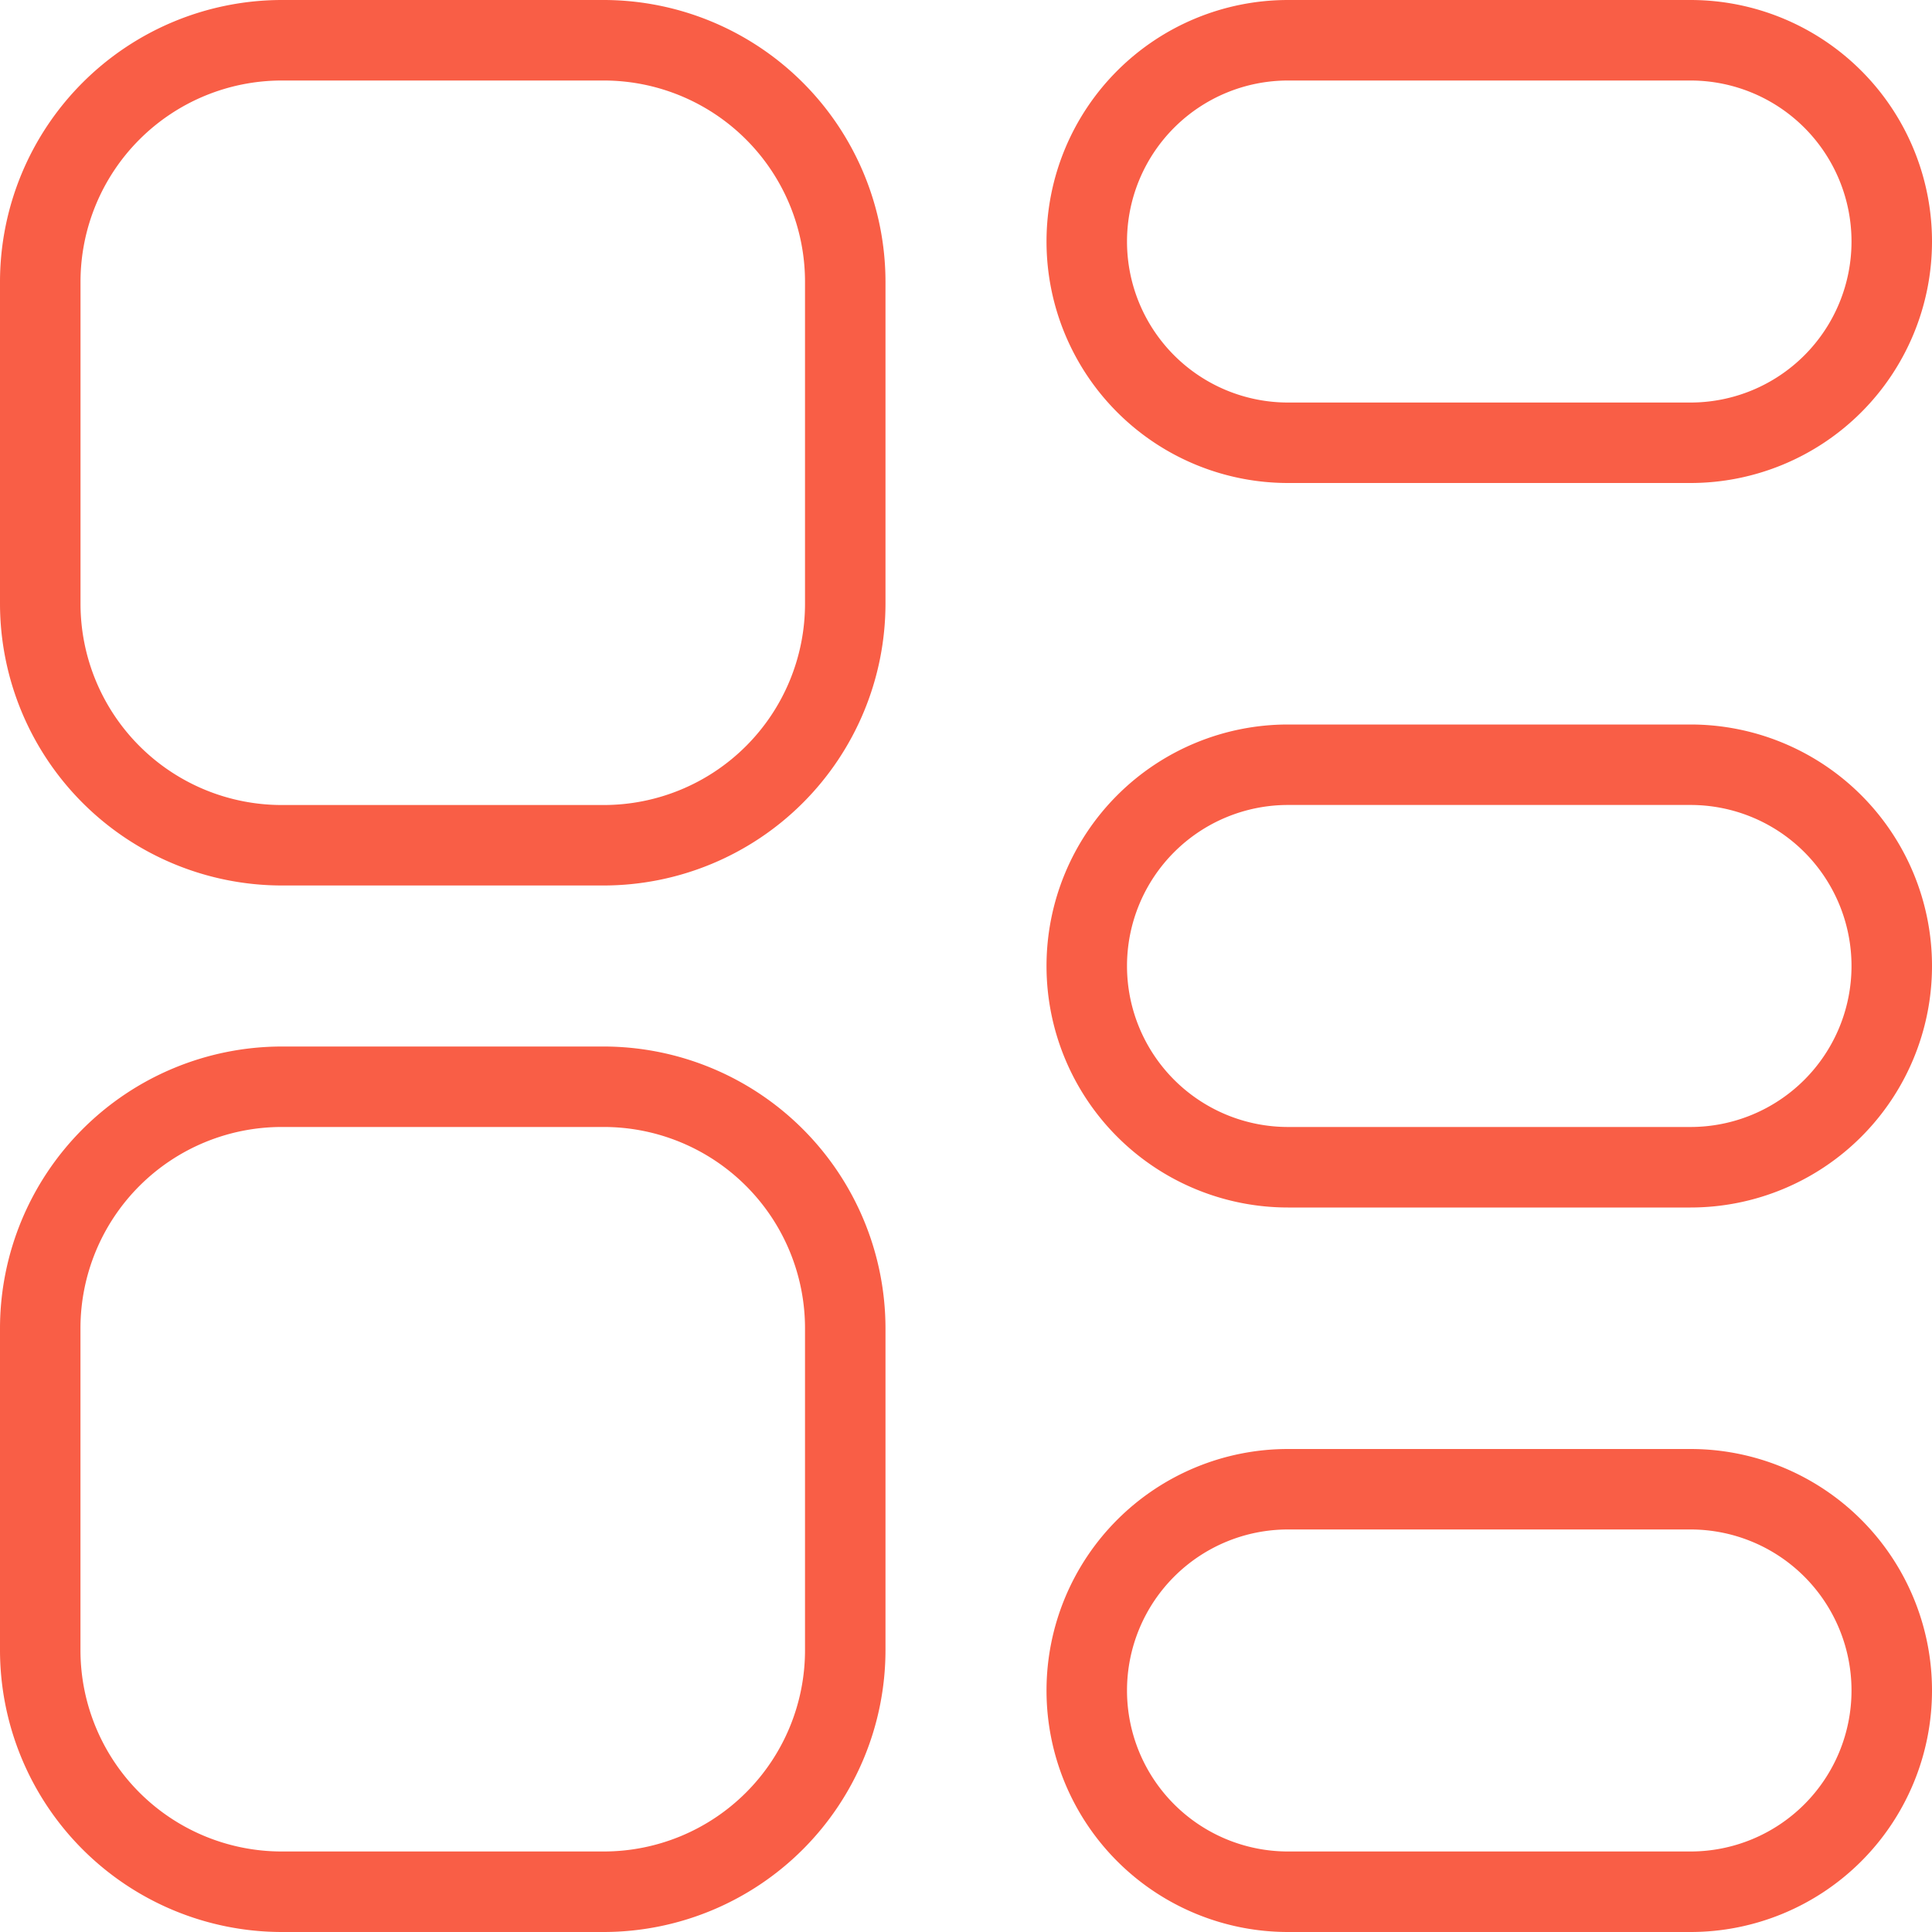 <svg xmlns="http://www.w3.org/2000/svg" xmlns:xlink="http://www.w3.org/1999/xlink" width="40" height="40" viewBox="0 0 40 40">
  <defs>
    <clipPath id="clip-chart-tree-map_40x40_coral">
      <rect width="40" height="40"/>
    </clipPath>
  </defs>
  <g id="chart-tree-map_40x40_coral" clip-path="url(#clip-chart-tree-map_40x40_coral)">
    <path id="chart-tree-map" d="M35,15H26.667a5,5,0,1,0,0,10H35a5,5,0,1,0,0-10Zm0,8.333H26.667a3.333,3.333,0,1,1,0-6.667H35a3.333,3.333,0,0,1,0,6.667ZM26.667,10H35A5,5,0,0,0,35,0H26.667a5,5,0,1,0,0,10Zm0-8.333H35a3.333,3.333,0,0,1,0,6.667H26.667a3.333,3.333,0,1,1,0-6.667ZM35,30H26.667a5,5,0,1,0,0,10H35a5,5,0,0,0,0-10Zm0,8.333H26.667a3.333,3.333,0,1,1,0-6.667H35a3.333,3.333,0,0,1,0,6.667ZM12.5,21.667H5.833A5.84,5.84,0,0,0,0,27.5v6.667A5.84,5.84,0,0,0,5.833,40H12.5a5.84,5.84,0,0,0,5.833-5.833V27.5A5.84,5.84,0,0,0,12.5,21.667Zm4.167,12.5A4.168,4.168,0,0,1,12.5,38.333H5.833a4.168,4.168,0,0,1-4.167-4.167V27.5a4.168,4.168,0,0,1,4.167-4.167H12.5A4.168,4.168,0,0,1,16.667,27.5ZM12.5,0H5.833A5.84,5.84,0,0,0,0,5.833V12.5a5.84,5.84,0,0,0,5.833,5.833H12.5A5.84,5.84,0,0,0,18.333,12.5V5.833A5.84,5.84,0,0,0,12.5,0Zm4.167,12.5A4.168,4.168,0,0,1,12.5,16.667H5.833A4.168,4.168,0,0,1,1.667,12.5V5.833A4.168,4.168,0,0,1,5.833,1.667H12.5a4.168,4.168,0,0,1,4.167,4.167Z" fill="#f95e46"/>
  </g>
</svg>
